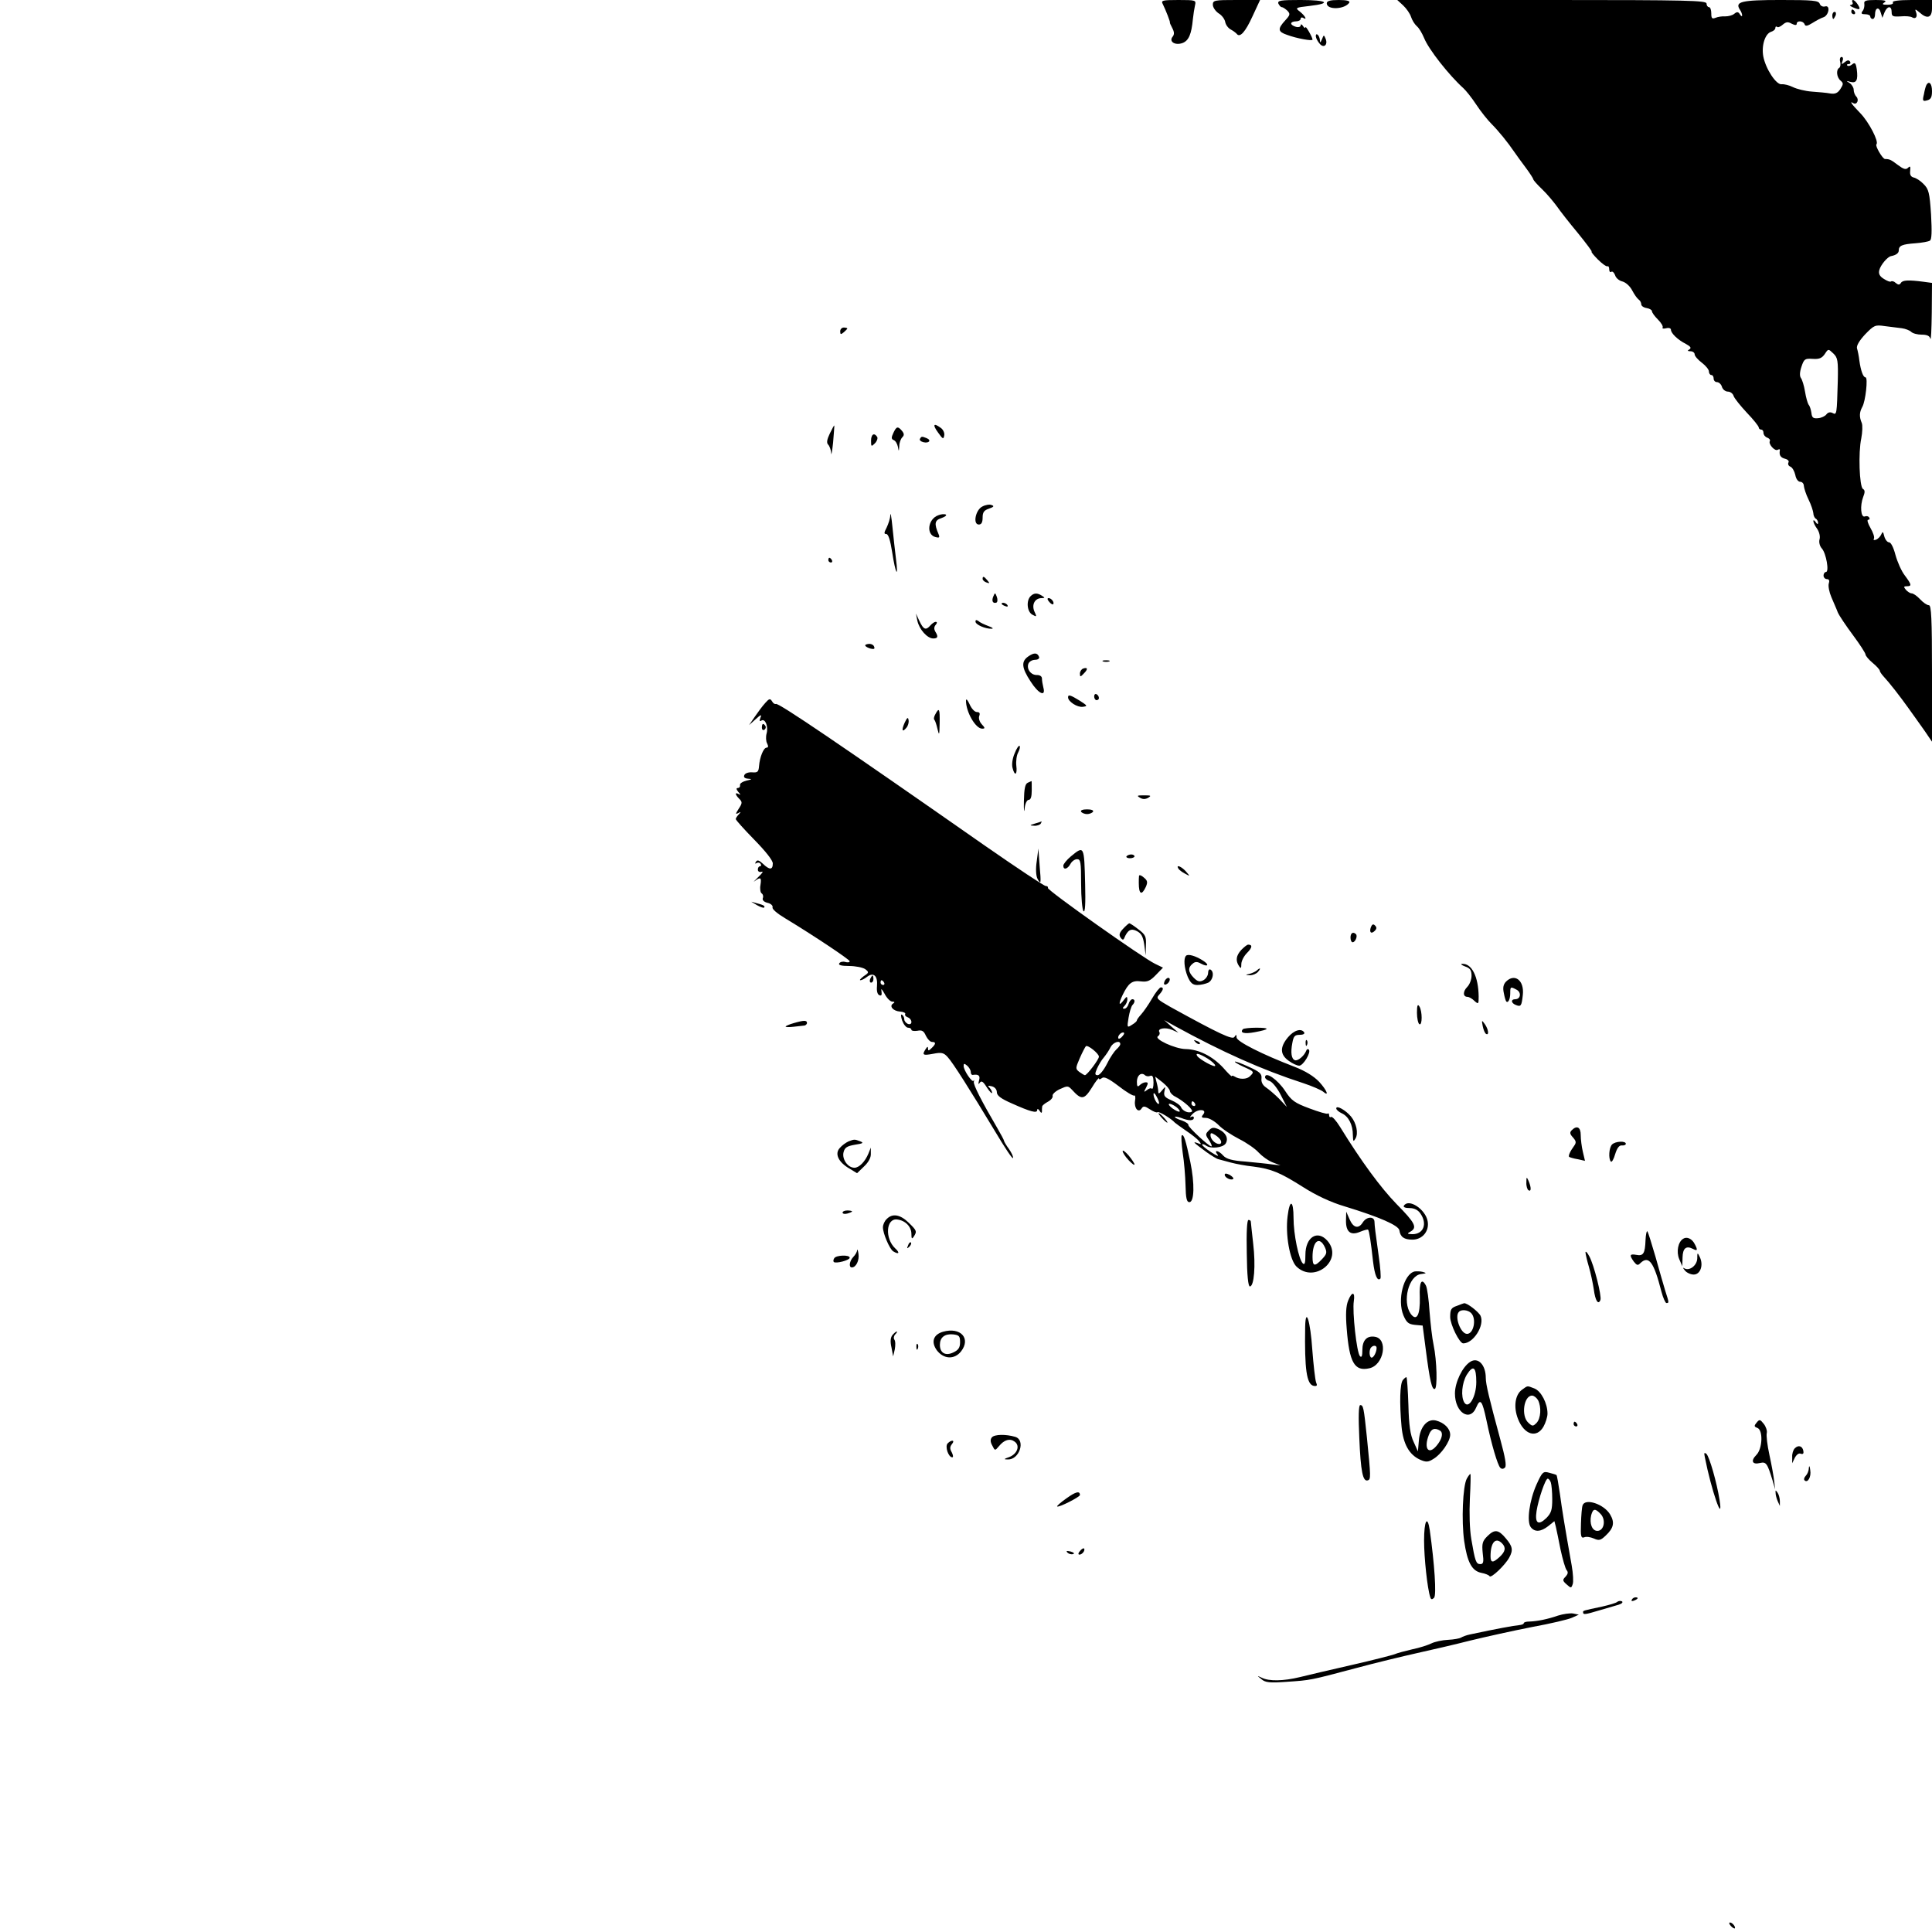 <?xml version="1.0" standalone="no"?>
<!DOCTYPE svg PUBLIC "-//W3C//DTD SVG 20010904//EN"
 "http://www.w3.org/TR/2001/REC-SVG-20010904/DTD/svg10.dtd">
<svg version="1.0" xmlns="http://www.w3.org/2000/svg"
 width="814pt" height="814pt" viewBox="0 0 814 814"
 preserveAspectRatio="xMidYMid meet">
<g transform="translate(0,814) scale(0.1,-0.1)"
fill="#000000" stroke="none">
<path d="M4899 8123 c13 -26 33 -78 30 -78 -1 0 3 -10 10 -23 9 -17 9 -27 2
-36 -18 -21 10 -39 42 -27 25 10 37 36 43 101 2 19 6 45 9 58 5 21 3 22 -70
22 -68 0 -74 -2 -66 -17z"/>
<path d="M5110 8120 c0 -11 11 -27 24 -36 14 -8 26 -25 28 -36 2 -12 12 -26
23 -32 11 -6 23 -15 26 -19 13 -17 36 8 66 74 l32 69 -99 0 c-93 0 -100 -1
-100 -20z"/>
<path d="M5386 8125 c4 -8 10 -15 14 -15 5 0 15 -7 24 -15 13 -14 12 -18 -10
-42 -32 -35 -30 -47 9 -60 40 -15 107 -27 107 -20 0 10 -30 62 -30 52 0 -5 -5
-3 -10 5 -5 8 -10 10 -10 3 0 -6 -9 -9 -20 -6 -11 3 -20 9 -20 14 0 5 9 9 20
9 11 0 20 5 20 11 0 5 5 7 10 4 19 -12 10 7 -12 25 -22 17 -22 18 40 25 95 11
74 25 -38 25 -84 0 -98 -2 -94 -15z"/>
<path d="M5590 8126 c0 -29 76 -26 95 3 4 7 -11 11 -44 11 -37 0 -51 -4 -51
-14z"/>
<path d="M5912 8117 c14 -13 29 -35 33 -48 4 -13 15 -31 24 -39 10 -8 23 -31
31 -50 19 -48 106 -158 166 -212 10 -9 35 -40 54 -69 19 -29 48 -65 64 -81 29
-29 69 -78 96 -118 8 -12 30 -42 48 -66 17 -23 32 -46 32 -49 0 -4 17 -23 38
-43 21 -20 48 -53 62 -72 13 -19 53 -70 88 -112 35 -43 61 -78 58 -78 -4 0 8
-15 26 -33 18 -18 36 -31 41 -29 4 2 7 -4 7 -13 0 -9 4 -14 9 -10 5 3 12 -4
16 -15 3 -11 17 -23 31 -26 14 -4 32 -20 41 -38 9 -17 21 -34 27 -38 6 -4 11
-13 11 -20 0 -7 10 -14 23 -16 12 -2 22 -8 22 -13 0 -6 11 -21 25 -35 14 -14
23 -29 20 -34 -3 -4 4 -6 15 -3 11 3 20 0 20 -6 0 -15 29 -43 63 -60 20 -11
24 -17 15 -23 -10 -5 -8 -8 5 -8 9 0 17 -6 17 -13 0 -7 14 -23 30 -35 17 -13
30 -29 30 -37 0 -8 5 -15 10 -15 6 0 10 -7 10 -15 0 -8 6 -15 14 -15 8 0 18
-9 21 -20 3 -11 15 -20 25 -20 10 0 21 -8 24 -18 3 -10 29 -42 56 -71 28 -29
50 -57 50 -62 0 -5 5 -9 10 -9 6 0 10 -6 10 -14 0 -8 7 -17 16 -20 8 -3 13 -9
11 -14 -8 -12 21 -45 33 -37 6 3 10 3 9 -2 -4 -21 3 -31 22 -36 12 -3 18 -10
14 -16 -3 -6 0 -14 8 -17 8 -3 17 -18 21 -35 3 -17 12 -29 21 -29 8 0 15 -8
15 -17 1 -10 9 -36 20 -58 11 -22 19 -48 20 -57 0 -9 5 -20 10 -23 6 -3 10
-12 10 -18 0 -7 -4 -6 -10 3 -5 8 -10 10 -10 5 0 -6 7 -21 16 -33 9 -13 14
-33 10 -45 -3 -12 1 -28 10 -38 18 -20 32 -99 17 -99 -5 0 -10 -7 -10 -15 0
-8 7 -15 14 -15 10 0 12 -7 8 -19 -3 -10 2 -36 11 -57 9 -22 22 -50 27 -64 6
-14 35 -57 64 -96 29 -39 53 -76 53 -82 0 -5 14 -22 30 -35 17 -14 30 -29 30
-33 0 -4 7 -14 15 -23 27 -29 71 -86 106 -135 19 -26 49 -69 67 -94 l32 -47 0
288 c0 232 -3 287 -13 287 -8 0 -24 11 -37 25 -13 14 -29 25 -36 25 -6 0 -17
7 -24 15 -10 12 -10 15 4 15 22 0 20 7 -9 46 -14 18 -31 57 -39 86 -8 31 -19
53 -27 53 -7 0 -16 11 -20 25 -5 21 -7 22 -13 8 -4 -9 -14 -19 -22 -22 -9 -3
-12 -1 -9 4 4 6 -3 26 -14 45 -11 19 -16 35 -10 35 6 0 8 4 4 10 -3 5 -11 7
-18 4 -17 -6 -21 45 -7 82 8 20 8 29 -1 34 -15 10 -20 154 -7 213 5 26 6 56 2
65 -11 26 -10 45 2 67 14 23 25 125 14 125 -10 0 -20 28 -26 70 -2 19 -7 43
-10 52 -3 11 9 32 34 59 38 39 42 41 83 35 24 -3 57 -7 72 -9 15 -2 33 -9 39
-15 7 -7 27 -12 44 -12 23 0 34 -5 37 -17 3 -10 5 39 6 109 l1 126 -37 5 c-62
8 -87 7 -94 -5 -6 -9 -11 -9 -22 0 -7 7 -16 9 -20 6 -3 -3 -16 2 -30 11 -18
11 -23 22 -19 37 5 21 35 57 50 59 20 4 32 12 32 24 0 20 14 26 70 30 27 2 55
7 61 11 8 4 9 38 5 110 -6 92 -10 107 -31 128 -13 14 -32 26 -42 28 -12 3 -17
11 -15 28 2 19 0 22 -9 13 -9 -9 -19 -6 -43 12 -29 22 -35 25 -54 25 -10 0
-43 56 -36 62 11 11 -32 94 -68 131 -37 38 -48 54 -29 42 15 -8 25 15 12 28
-6 6 -11 19 -11 29 0 9 -8 22 -17 28 -16 10 -15 10 3 5 26 -7 33 8 27 53 -4
27 -8 30 -19 21 -8 -7 -17 -9 -21 -5 -3 3 -1 6 6 6 7 0 9 5 6 10 -5 8 -12 7
-23 -2 -13 -11 -15 -10 -9 5 4 9 2 17 -4 17 -6 0 -9 -9 -6 -20 3 -11 1 -23 -4
-26 -14 -8 -11 -40 6 -54 12 -10 12 -15 -1 -35 -11 -17 -22 -22 -42 -19 -15 3
-50 6 -78 8 -28 2 -64 11 -80 19 -16 8 -37 13 -47 12 -23 -4 -68 65 -78 118
-8 46 8 95 33 103 10 3 18 10 18 16 0 6 3 8 7 5 3 -4 14 0 24 9 14 12 22 13
38 4 14 -7 21 -7 21 0 0 14 27 13 33 -2 3 -10 12 -8 33 5 16 10 36 21 46 24
23 7 31 52 8 46 -10 -3 -20 2 -23 11 -5 14 -30 16 -165 16 -165 0 -193 -7
-172 -40 6 -8 10 -19 10 -25 0 -5 -4 -4 -9 4 -7 12 -13 12 -24 3 -8 -7 -25
-11 -38 -11 -13 1 -32 -2 -41 -6 -15 -6 -18 -2 -18 19 0 14 -4 26 -10 26 -5 0
-10 7 -10 15 0 13 -79 15 -651 15 l-652 0 25 -23z m1831 -1584 c-4 -138 -4
-143 -22 -133 -10 5 -19 3 -26 -6 -5 -7 -21 -15 -35 -16 -20 -2 -26 2 -28 22
-2 14 -7 30 -12 35 -4 6 -11 30 -15 55 -4 25 -12 50 -17 57 -6 8 -6 24 2 48
11 33 15 35 47 33 28 -2 39 3 51 20 15 23 15 23 36 3 19 -18 21 -30 19 -118z"/>
<path d="M7805 8130 c3 -5 0 -10 -7 -11 -7 0 -4 -4 7 -9 31 -14 36 -11 23 10
-7 11 -16 20 -21 20 -4 0 -5 -4 -2 -10z"/>
<path d="M7855 8123 c1 -10 -2 -24 -8 -30 -7 -10 -4 -13 12 -13 11 0 21 -4 21
-10 0 -5 5 -10 10 -10 6 0 10 9 10 19 0 29 17 34 24 8 l7 -22 9 23 c12 28 30
29 30 1 0 -18 5 -20 38 -18 21 2 42 0 48 -4 15 -9 24 2 17 21 -6 15 -4 15 14
0 33 -30 53 -23 53 17 l0 35 -86 0 c-54 0 -83 -4 -79 -10 4 -6 -6 -10 -22 -10
-22 0 -25 2 -13 10 11 7 0 10 -37 10 -43 0 -51 -3 -48 -17z"/>
<path d="M7800 8090 c0 -5 5 -10 11 -10 5 0 7 5 4 10 -3 6 -8 10 -11 10 -2 0
-4 -4 -4 -10z"/>
<path d="M7720 8075 c0 -8 2 -15 4 -15 2 0 6 7 10 15 3 8 1 15 -4 15 -6 0 -10
-7 -10 -15z"/>
<path d="M5544 7986 c1 -8 8 -21 16 -30 17 -21 36 -5 25 21 -7 17 -8 17 -15
-2 -7 -16 -9 -17 -9 -3 -1 9 -5 19 -10 22 -5 4 -8 0 -7 -8z"/>
<path d="M8117 7783 c-3 -5 -8 -22 -11 -40 -7 -28 -5 -31 13 -26 16 4 21 13
21 39 0 31 -12 45 -23 27z"/>
<path d="M3540 6744 c0 -14 3 -14 15 -4 8 7 15 14 15 16 0 2 -7 4 -15 4 -8 0
-15 -7 -15 -16z"/>
<path d="M3496 6313 c-12 -25 -14 -39 -7 -46 6 -6 12 -22 13 -36 0 -15 4 6 8
44 3 39 6 71 5 72 -1 2 -9 -14 -19 -34z"/>
<path d="M3952 6318 c20 -28 23 -30 26 -14 3 11 -4 26 -14 33 -31 23 -36 14
-12 -19z"/>
<path d="M3764 6316 c-9 -19 -9 -26 1 -30 8 -3 15 -15 18 -28 4 -22 4 -22 6 3
0 14 6 30 13 37 8 8 8 15 -2 27 -17 20 -23 19 -36 -9z"/>
<path d="M3670 6283 c0 -25 1 -26 16 -11 9 9 13 21 10 27 -13 20 -26 11 -26
-16z"/>
<path d="M3876 6291 c-3 -5 3 -11 14 -14 24 -6 36 8 14 17 -20 8 -22 8 -28 -3z"/>
<path d="M4139 6006 c-29 -14 -41 -76 -15 -76 11 0 16 9 16 29 0 23 6 31 27
38 20 7 23 11 11 15 -8 4 -26 1 -39 -6z"/>
<path d="M3751 5970 c0 -14 -8 -37 -15 -52 -12 -23 -12 -28 -2 -28 9 0 17 -26
25 -77 14 -91 27 -115 16 -28 -4 33 -11 94 -15 135 -4 41 -8 64 -9 50z"/>
<path d="M3953 5969 c-44 -16 -52 -82 -11 -92 15 -4 18 -2 13 11 -20 46 -17
60 11 69 15 5 24 12 19 15 -6 3 -20 2 -32 -3z"/>
<path d="M3490 5780 c0 -5 5 -10 11 -10 5 0 7 5 4 10 -3 6 -8 10 -11 10 -2 0
-4 -4 -4 -10z"/>
<path d="M4140 5701 c0 -5 7 -12 16 -15 14 -5 15 -4 4 9 -14 17 -20 19 -20 6z"/>
<path d="M4185 5627 c-8 -19 -2 -31 13 -26 5 2 6 13 2 24 -7 19 -8 19 -15 2z"/>
<path d="M4342 5628 c-19 -19 -15 -66 8 -78 18 -10 19 -9 8 14 -12 29 2 56 31
56 14 0 14 2 1 10 -20 13 -34 12 -48 -2z"/>
<path d="M4420 5605 c7 -9 15 -13 17 -11 7 7 -7 26 -19 26 -6 0 -6 -6 2 -15z"/>
<path d="M4220 5596 c0 -2 7 -7 16 -10 8 -3 12 -2 9 4 -6 10 -25 14 -25 6z"/>
<path d="M3865 5525 c8 -37 42 -75 67 -75 20 0 22 8 8 30 -5 9 -5 19 2 27 7 8
7 13 0 13 -5 0 -15 -7 -22 -15 -19 -22 -29 -18 -46 18 l-15 32 6 -30z"/>
<path d="M4110 5521 c0 -13 42 -31 68 -30 9 0 4 5 -13 11 -16 6 -36 15 -42 21
-9 6 -13 6 -13 -2z"/>
<path d="M3646 5419 c2 -4 12 -9 23 -12 13 -3 18 -1 14 8 -2 8 -13 13 -23 12
-10 -1 -17 -4 -14 -8z"/>
<path d="M4332 5374 c-30 -21 -28 -47 10 -105 33 -52 65 -67 54 -26 -3 12 -6
29 -6 38 0 9 -8 15 -21 15 -25 -1 -45 25 -36 48 4 9 16 16 28 16 11 0 19 5 17
12 -7 19 -22 19 -46 2z"/>
<path d="M4648 5353 c6 -2 18 -2 25 0 6 3 1 5 -13 5 -14 0 -19 -2 -12 -5z"/>
<path d="M4563 5323 c-7 -3 -13 -12 -13 -21 0 -15 2 -15 17 1 18 18 16 27 -4
20z"/>
<path d="M4610 5206 c0 -9 5 -16 10 -16 6 0 10 4 10 9 0 6 -4 13 -10 16 -5 3
-10 -1 -10 -9z"/>
<path d="M4500 5202 c0 -18 39 -43 62 -40 21 3 21 4 -13 26 -39 24 -49 27 -49
14z"/>
<path d="M3224 5178 c-12 -13 -31 -39 -44 -58 l-24 -35 28 25 c22 20 26 21 20
6 -5 -13 -4 -17 4 -12 16 10 30 -25 22 -54 -4 -14 -3 -33 2 -42 6 -12 5 -18
-2 -18 -13 0 -29 -40 -32 -78 -2 -24 -6 -28 -29 -26 -16 1 -30 -4 -33 -12 -4
-9 2 -14 17 -15 17 -1 15 -3 -8 -8 -16 -4 -29 -12 -27 -19 1 -7 -3 -12 -9 -12
-8 0 -7 -6 2 -17 10 -11 10 -14 2 -9 -18 10 -16 -2 2 -20 13 -13 13 -18 -3
-42 -13 -21 -14 -24 -2 -18 12 7 13 6 3 -5 -7 -7 -13 -16 -13 -20 0 -4 35 -43
78 -87 48 -49 78 -87 78 -100 0 -28 -14 -28 -42 -1 -16 15 -24 17 -29 8 -5 -7
-4 -10 3 -5 6 3 13 2 17 -4 3 -5 2 -10 -3 -10 -5 0 -9 -6 -9 -14 0 -8 7 -12
16 -9 9 3 2 -7 -15 -23 -16 -16 -23 -23 -14 -16 25 18 29 15 24 -17 -3 -16 0
-32 5 -35 6 -4 8 -13 5 -20 -3 -8 4 -16 20 -20 14 -3 23 -12 21 -19 -3 -7 21
-27 53 -46 119 -72 272 -174 272 -181 0 -5 -8 -6 -19 -3 -10 3 -22 0 -25 -6
-5 -7 9 -11 41 -11 27 0 57 -6 68 -13 17 -13 17 -15 -6 -30 -13 -10 -19 -17
-14 -17 6 0 19 7 29 15 27 20 45 3 41 -40 -2 -21 2 -35 10 -38 9 -4 11 1 9 16
-3 15 1 11 13 -10 9 -18 24 -33 32 -33 11 0 12 -3 4 -8 -18 -11 0 -32 29 -34
15 -1 24 -6 22 -10 -3 -5 2 -11 10 -14 9 -3 16 -12 16 -20 0 -8 -6 -11 -15 -8
-8 4 -15 12 -15 19 0 8 -4 16 -10 20 -5 3 -5 -7 1 -25 6 -16 17 -30 25 -30 8
0 14 -4 14 -9 0 -4 11 -6 25 -4 19 4 27 0 36 -21 7 -14 18 -26 26 -26 17 0 17
-8 -2 -26 -12 -12 -15 -12 -15 -2 0 10 -3 9 -10 -2 -16 -25 -12 -28 31 -20 36
7 45 5 62 -14 22 -24 93 -136 199 -312 40 -67 74 -119 76 -113 2 5 -6 22 -17
38 -12 16 -21 32 -21 35 0 3 -13 27 -28 53 -65 111 -102 183 -99 195 2 7 2 9
-1 5 -5 -11 -42 43 -42 62 0 11 3 11 15 1 8 -7 15 -19 15 -26 0 -8 3 -13 8
-13 25 4 33 -3 27 -23 -4 -16 -3 -19 3 -10 7 10 14 6 30 -20 12 -18 22 -28 22
-22 0 5 -5 15 -11 21 -9 9 -7 10 10 6 12 -3 21 -13 21 -25 0 -14 17 -27 63
-47 78 -35 107 -43 107 -28 0 7 5 5 10 -3 6 -10 10 -11 10 -2 0 6 0 15 1 20 0
4 11 13 24 20 13 7 22 18 20 25 -2 6 11 19 30 28 33 15 35 15 52 -3 39 -43 51
-42 83 9 16 27 30 44 30 39 0 -5 6 -4 13 2 9 7 28 -2 70 -34 32 -25 61 -42 66
-40 4 3 6 -8 3 -23 -4 -31 15 -52 28 -31 7 11 14 10 35 -4 15 -10 29 -15 32
-12 5 5 58 -27 73 -44 3 -3 24 -18 47 -34 24 -16 48 -35 55 -44 11 -14 10 -15
-7 -8 -23 8 -16 2 38 -38 21 -15 44 -29 50 -30 7 -2 30 -8 52 -14 22 -6 65
-14 95 -17 77 -10 113 -25 211 -87 55 -35 117 -64 175 -81 147 -45 227 -80
230 -101 4 -28 20 -39 55 -39 42 0 72 36 64 78 -9 50 -80 97 -100 65 -4 -6 6
-10 24 -10 20 0 35 -8 45 -22 31 -44 14 -88 -33 -88 -23 1 -24 2 -8 11 29 17
20 36 -59 116 -67 69 -148 179 -238 325 -16 26 -33 45 -38 42 -4 -3 -8 0 -8 7
0 7 -3 10 -6 7 -3 -3 -37 7 -77 22 -62 23 -76 33 -102 73 -32 49 -85 85 -85
58 0 -5 9 -13 20 -16 11 -4 32 -30 46 -58 l26 -51 -33 35 c-19 19 -44 40 -56
48 -13 9 -20 22 -18 37 2 20 -7 28 -53 49 -30 14 -57 24 -59 22 -2 -2 15 -12
37 -22 45 -20 45 -21 27 -39 -13 -14 -44 -15 -65 -2 -6 4 -12 5 -12 2 0 -4
-17 13 -37 36 -45 48 -102 77 -158 78 -45 1 -135 43 -116 54 6 4 9 12 6 17
-10 16 25 22 53 10 l27 -12 -30 26 -30 27 45 -25 c199 -109 366 -184 542 -241
36 -12 73 -28 82 -35 28 -24 17 5 -16 41 -22 23 -57 45 -103 63 -136 52 -245
107 -245 124 0 13 -2 13 -9 2 -8 -13 -62 12 -269 126 -58 33 -62 37 -48 52 18
20 20 31 7 31 -5 0 -22 -21 -37 -47 -15 -26 -36 -56 -46 -67 -10 -11 -18 -22
-18 -25 0 -4 -9 -12 -21 -19 -20 -13 -21 -12 -14 30 4 24 11 47 16 53 12 12
12 25 0 25 -5 0 -13 -9 -16 -20 -3 -11 -11 -20 -18 -20 -8 0 -8 3 1 12 7 7 12
19 12 28 -1 13 -3 12 -14 -2 -22 -30 -25 -20 -6 20 25 51 40 62 78 57 26 -3
38 2 62 27 l30 31 -33 16 c-51 24 -458 312 -452 320 2 4 -2 8 -9 8 -7 0 -121
76 -255 169 -621 434 -872 604 -882 598 -4 -2 -12 3 -16 11 -8 13 -12 12 -29
-7z m501 -1178 c3 -5 1 -10 -4 -10 -6 0 -11 5 -11 10 0 6 2 10 4 10 3 0 8 -4
11 -10z m1005 -225 c-7 -9 -15 -13 -17 -11 -7 7 7 26 19 26 6 0 6 -6 -2 -15z
m-10 -34 c0 -5 -7 -14 -16 -22 -8 -7 -27 -34 -40 -61 -13 -26 -31 -48 -39 -48
-12 0 -13 5 -3 28 7 15 19 36 29 47 9 11 22 30 28 43 11 21 41 31 41 13z m-90
-53 c0 -12 -50 -78 -59 -78 -3 0 -14 7 -24 14 -16 13 -16 15 2 57 11 25 23 48
26 51 8 7 55 -31 55 -44z m458 -8 c17 -11 32 -24 32 -30 0 -10 -66 26 -76 41
-9 15 9 10 44 -11z m-242 -73 c10 4 14 -4 14 -28 0 -18 -3 -29 -7 -26 -3 4
-13 1 -21 -6 -13 -10 -14 -9 -3 11 9 18 9 22 -2 22 -7 0 -18 -5 -25 -12 -9 -9
-12 -6 -12 14 0 27 18 42 34 28 5 -5 15 -6 22 -3z m83 -64 c1 -7 11 -18 24
-24 37 -20 78 -57 68 -63 -13 -8 -38 3 -45 19 -3 8 -21 21 -40 29 -28 12 -34
18 -30 38 5 22 5 22 -10 4 -12 -15 -16 -16 -16 -5 0 8 -3 25 -7 39 l-6 24 31
-24 c17 -14 31 -30 31 -37z m-46 -53 c-6 -7 -23 23 -23 40 0 8 6 4 13 -10 8
-14 12 -27 10 -30z m152 0 c3 -5 1 -10 -4 -10 -6 0 -11 5 -11 10 0 6 2 10 4
10 3 0 8 -4 11 -10z m-79 -14 c10 -8 17 -17 14 -19 -3 -3 -16 3 -30 13 -29 22
-14 27 16 6z m113 -32 c-9 -11 -7 -14 12 -14 13 0 37 -14 53 -30 16 -17 56
-43 87 -59 32 -16 69 -42 82 -57 14 -15 40 -34 58 -41 l34 -13 -35 4 c-19 3
-70 8 -112 12 -57 4 -81 11 -94 25 -20 23 -42 26 -24 4 7 -9 -5 -4 -28 11 -23
15 -40 30 -37 32 2 3 10 0 17 -5 19 -14 70 -9 82 9 13 21 1 46 -29 60 -21 9
-29 9 -42 -5 -15 -15 -15 -18 1 -41 9 -14 14 -26 10 -26 -11 0 -99 82 -97 90
1 5 -11 13 -27 19 -17 5 -30 12 -30 15 0 3 12 1 26 -4 33 -13 54 -13 54 1 0 5
-6 7 -12 3 -7 -4 -4 2 7 13 23 23 63 20 44 -3z m75 -111 c3 -7 0 -13 -7 -13
-17 0 -37 20 -37 37 0 11 4 11 20 1 11 -7 22 -18 24 -25z"/>
<path d="M4070 5189 c-1 -47 40 -119 68 -119 13 0 13 3 -2 19 -9 10 -14 25
-10 35 4 11 1 16 -10 16 -10 0 -23 15 -31 33 -8 17 -14 25 -15 16z"/>
<path d="M3941 5131 c-6 -10 -8 -21 -4 -24 3 -3 9 -21 13 -39 7 -29 8 -26 9
25 1 61 -2 68 -18 38z"/>
<path d="M3812 5096 c-15 -33 -11 -44 7 -22 7 8 11 23 9 32 -2 14 -6 11 -16
-10z"/>
<path d="M3210 5074 c0 -8 5 -12 10 -9 6 4 8 11 5 16 -9 14 -15 11 -15 -7z"/>
<path d="M4275 4966 c-9 -20 -13 -47 -9 -61 9 -37 21 -30 16 9 -2 18 1 44 8
56 6 12 9 24 6 27 -3 4 -13 -10 -21 -31z"/>
<path d="M4330 4842 c-11 -5 -15 -25 -16 -77 -1 -38 1 -53 3 -32 2 22 10 37
17 37 9 0 13 14 13 40 0 22 0 40 -1 39 0 0 -8 -3 -16 -7z"/>
<path d="M4803 4779 c11 -7 23 -7 35 0 14 9 11 10 -18 10 -29 0 -32 -1 -17
-10z"/>
<path d="M4555 4720 c3 -5 15 -10 25 -10 10 0 22 5 25 10 4 6 -7 10 -25 10
-18 0 -29 -4 -25 -10z"/>
<path d="M4360 4670 c-23 -7 -23 -8 -3 -9 12 -1 25 4 28 9 3 6 5 10 3 9 -2 -1
-14 -5 -28 -9z"/>
<path d="M4368 4511 c-5 -32 -3 -61 3 -73 15 -28 16 -22 9 57 l-5 70 -7 -54z"/>
<path d="M4512 4532 c-18 -15 -32 -33 -32 -39 0 -20 18 -15 30 7 6 11 18 20
28 20 15 0 17 -12 17 -104 0 -58 5 -110 10 -115 7 -7 9 31 7 112 -4 165 -4
165 -60 119z"/>
<path d="M4746 4532 c-2 -4 4 -8 15 -8 10 0 19 4 19 8 0 4 -6 8 -14 8 -8 0
-17 -4 -20 -8z"/>
<path d="M4965 4480 c3 -5 16 -15 28 -21 22 -12 22 -12 3 10 -19 21 -43 30
-31 11z"/>
<path d="M4799 4450 c-1 -6 -1 -19 -1 -30 0 -48 12 -55 30 -16 8 19 7 26 -9
39 -10 9 -19 12 -20 7z"/>
<path d="M3190 4326 c14 -8 27 -12 29 -10 6 6 -1 11 -29 18 l-25 7 25 -15z"/>
<path d="M4732 4227 c-16 -17 -18 -26 -11 -37 7 -10 12 -11 15 -4 15 36 29 44
54 31 19 -10 26 -23 31 -57 l6 -45 1 42 c2 37 -2 45 -31 67 -19 15 -36 26 -39
26 -2 0 -14 -10 -26 -23z"/>
<path d="M5776 4234 c-8 -22 1 -31 16 -16 9 9 9 15 1 23 -7 7 -12 5 -17 -7z"/>
<path d="M5690 4190 c0 -11 4 -20 9 -20 11 0 22 26 14 34 -12 12 -23 5 -23
-14z"/>
<path d="M5230 4138 c-22 -24 -25 -45 -10 -68 8 -12 10 -11 10 8 0 13 11 34
24 47 22 22 24 35 5 35 -5 0 -17 -10 -29 -22z"/>
<path d="M4997 4113 c-11 -11 -8 -51 7 -88 12 -27 21 -35 41 -35 15 0 35 5 46
10 20 11 26 45 9 55 -5 3 -10 -3 -10 -14 0 -11 -9 -25 -20 -31 -15 -8 -24 -6
-40 10 -24 24 -26 43 -6 59 11 10 20 10 36 1 30 -16 37 -5 8 13 -31 20 -63 29
-71 20z"/>
<path d="M6173 4068 c21 -7 27 -16 27 -39 0 -16 -8 -37 -18 -47 -19 -19 -19
-42 1 -42 6 0 19 -7 29 -17 17 -15 18 -14 18 18 -1 84 -29 140 -69 138 -9 0
-4 -5 12 -11z"/>
<path d="M5295 4051 c-6 -5 -19 -11 -30 -14 -19 -4 -19 -5 1 -6 12 0 27 6 34
14 14 16 10 20 -5 6z"/>
<path d="M3666 4015 c-3 -8 -1 -15 4 -15 6 0 10 7 10 15 0 8 -2 15 -4 15 -2 0
-6 -7 -10 -15z"/>
<path d="M4906 4004 c-4 -10 -1 -14 6 -12 15 5 23 28 10 28 -5 0 -13 -7 -16
-16z"/>
<path d="M6345 4004 c-11 -12 -14 -25 -9 -48 3 -17 8 -33 10 -35 8 -9 17 9 17
34 0 28 1 29 27 15 21 -11 17 -40 -6 -40 -19 0 -18 -16 2 -24 22 -9 25 -5 30
42 7 61 -34 93 -71 56z"/>
<path d="M5970 3873 c0 -23 5 -45 10 -48 13 -8 13 55 0 75 -7 11 -10 4 -10
-27z"/>
<path d="M3343 3829 c-18 -5 -33 -12 -33 -14 0 -3 15 -3 33 -1 17 2 38 4 45 5
6 0 12 6 12 11 0 12 -13 12 -57 -1z"/>
<path d="M6247 3817 c3 -15 9 -30 14 -33 14 -8 10 20 -5 41 -13 18 -14 18 -9
-8z"/>
<path d="M5237 3804 c-15 -16 6 -21 49 -13 65 12 67 19 7 19 -27 0 -53 -3 -56
-6z"/>
<path d="M5426 3769 c-34 -41 -33 -72 3 -98 16 -12 36 -21 45 -21 17 0 52 58
40 68 -4 4 -9 1 -11 -6 -8 -20 -34 -43 -47 -39 -15 5 -19 32 -11 73 5 28 10
34 31 34 14 0 22 4 19 10 -12 19 -43 10 -69 -21z"/>
<path d="M5037 3749 c7 -7 15 -10 18 -7 3 3 -2 9 -12 12 -14 6 -15 5 -6 -5z"/>
<path d="M5501 3744 c0 -11 3 -14 6 -6 3 7 2 16 -1 19 -3 4 -6 -2 -5 -13z"/>
<path d="M5630 3470 c0 -6 11 -15 24 -21 28 -13 46 -48 46 -92 1 -27 2 -29 11
-14 13 22 4 65 -19 93 -23 27 -62 49 -62 34z"/>
<path d="M4895 3430 c10 -11 20 -20 23 -20 3 0 -3 9 -13 20 -10 11 -20 20 -23
20 -3 0 3 -9 13 -20z"/>
<path d="M6622 3378 c-9 -9 -8 -16 5 -30 14 -16 15 -22 5 -36 -17 -23 -25 -42
-21 -46 2 -2 18 -7 36 -10 l31 -7 -9 38 c-5 21 -9 53 -9 71 0 33 -16 42 -38
20z"/>
<path d="M4979 3356 c-3 -3 -1 -36 4 -73 6 -37 11 -99 12 -138 1 -53 5 -70 16
-70 21 0 23 78 4 170 -19 91 -28 119 -36 111z"/>
<path d="M3575 3331 c-11 -5 -28 -17 -37 -28 -22 -24 -6 -59 40 -86 l33 -20
30 29 c18 17 29 37 28 53 l0 26 -10 -25 c-14 -34 -39 -60 -59 -60 -28 0 -53
36 -46 65 5 20 14 26 48 32 34 5 38 8 23 14 -25 10 -26 9 -50 0z"/>
<path d="M6792 3318 c-13 -13 -16 -60 -5 -72 4 -4 12 10 18 31 8 26 17 38 28
37 9 -1 17 2 17 7 0 13 -44 11 -58 -3z"/>
<path d="M4730 3290 c0 -6 11 -23 25 -38 14 -15 25 -23 25 -18 0 4 -11 21 -25
38 -14 16 -25 24 -25 18z"/>
<path d="M5160 3190 c0 -12 28 -25 36 -17 3 3 -4 10 -15 17 -15 7 -21 7 -21 0z"/>
<path d="M6431 3158 c-1 -15 4 -30 9 -33 12 -7 12 12 0 40 -8 18 -9 17 -9 -7z"/>
<path d="M5425 3016 c-10 -78 9 -184 37 -212 76 -74 200 28 131 108 -42 48
-93 16 -93 -59 0 -34 -3 -44 -11 -36 -17 17 -39 122 -39 191 0 76 -16 82 -25
8z m157 -131 c10 -22 8 -29 -12 -50 -31 -33 -40 -31 -40 9 0 67 29 90 52 41z"/>
<path d="M3550 3031 c0 -5 9 -7 20 -4 11 3 20 7 20 9 0 2 -9 4 -20 4 -11 0
-20 -4 -20 -9z"/>
<path d="M5671 2999 c-1 -49 19 -66 59 -49 17 7 32 11 34 9 5 -5 12 -53 21
-134 7 -58 18 -85 31 -72 3 3 0 46 -7 94 -15 108 -17 123 -18 146 -1 23 -33
22 -49 -3 -18 -29 -40 -24 -56 13 l-14 32 -1 -36z"/>
<path d="M3736 3004 c-9 -8 -16 -24 -16 -35 0 -26 28 -91 43 -101 24 -15 30
-7 9 12 -45 42 -39 128 8 122 34 -4 60 -30 60 -61 0 -20 2 -23 10 -11 14 22
13 25 -22 59 -35 34 -68 40 -92 15z"/>
<path d="M5253 2860 c1 -95 6 -140 13 -140 18 0 25 88 14 180 -5 47 -10 88
-10 93 0 4 -4 7 -10 7 -6 0 -9 -52 -7 -140z"/>
<path d="M6933 2915 c-2 -56 -9 -68 -39 -62 -28 5 -30 -1 -10 -29 12 -15 17
-17 27 -6 36 34 57 5 89 -120 7 -27 17 -48 21 -48 12 0 11 2 -5 52 -7 24 -26
88 -41 143 -16 55 -31 103 -34 107 -3 4 -7 -13 -8 -37z"/>
<path d="M7092 2921 c-22 -13 -30 -55 -17 -86 l13 -30 1 37 c1 39 15 51 44 36
19 -10 21 -5 7 21 -11 22 -33 32 -48 22z"/>
<path d="M3826 2893 c-6 -14 -5 -15 5 -6 7 7 10 15 7 18 -3 3 -9 -2 -12 -12z"/>
<path d="M3611 2872 c0 -7 -8 -20 -16 -28 -16 -17 -20 -44 -6 -44 18 0 32 30
28 57 -2 15 -5 22 -6 15z"/>
<path d="M6680 2864 c0 -6 6 -33 14 -60 8 -27 17 -70 21 -96 6 -48 19 -68 28
-45 6 16 -27 148 -47 184 -8 15 -15 23 -16 17z"/>
<path d="M7151 2838 c-1 -30 -33 -54 -54 -42 -8 5 -7 2 2 -9 7 -9 24 -17 37
-17 28 0 42 39 26 73 -10 21 -11 21 -11 -5z"/>
<path d="M3515 2839 c-4 -6 -5 -13 -2 -16 8 -8 67 7 67 18 0 13 -57 11 -65 -2z"/>
<path d="M5960 2783 c-46 -11 -74 -120 -47 -185 13 -30 21 -37 48 -40 l33 -3
13 -100 c17 -132 26 -171 38 -167 12 3 9 119 -5 186 -6 27 -13 90 -17 140 -3
50 -10 99 -15 109 -18 35 -29 16 -26 -48 2 -75 -13 -104 -38 -71 -37 52 -9
162 43 168 23 3 25 4 8 9 -11 3 -27 3 -35 2z"/>
<path d="M5680 2660 c-9 -22 -11 -57 -6 -118 11 -143 33 -181 95 -167 62 13
81 125 23 133 -33 5 -52 -15 -52 -56 0 -25 -3 -33 -10 -26 -14 14 -33 189 -26
232 6 40 -8 42 -24 2z m120 -199 c0 -17 -12 -41 -21 -41 -10 0 -12 33 -2 43 9
10 23 9 23 -2z"/>
<path d="M6138 2638 c-24 -8 -28 -15 -28 -47 0 -31 39 -111 55 -111 43 0 91
76 73 116 -8 17 -58 56 -70 53 -1 0 -15 -5 -30 -11z m60 -30 c24 -24 11 -88
-17 -88 -27 0 -54 74 -34 93 10 11 38 8 51 -5z"/>
<path d="M5499 2550 c-3 -179 6 -243 36 -249 14 -2 16 1 10 15 -4 11 -11 73
-16 138 -8 120 -28 183 -30 96z"/>
<path d="M3973 2529 c-41 -12 -51 -43 -26 -78 29 -38 74 -40 102 -5 43 55 -2
104 -76 83z m72 -44 c0 -23 -7 -33 -28 -43 -33 -16 -57 -3 -57 32 0 31 20 47
55 44 26 -3 30 -7 30 -33z"/>
<path d="M3760 2515 c-8 -10 -10 -27 -4 -52 l7 -38 7 30 c3 17 3 35 -2 41 -4
6 -2 16 4 22 7 7 9 12 6 12 -3 0 -11 -7 -18 -15z"/>
<path d="M3861 2464 c0 -11 3 -14 6 -6 3 7 2 16 -1 19 -3 4 -6 -2 -5 -13z"/>
<path d="M6194 2402 c-33 -21 -64 -87 -64 -133 0 -81 64 -122 90 -58 17 39 25
29 43 -56 21 -101 47 -188 58 -199 6 -6 13 -6 20 1 7 7 1 42 -20 119 -47 173
-61 232 -61 258 0 56 -33 90 -66 68z m26 -85 c0 -60 -31 -115 -50 -87 -16 25
-11 83 10 118 27 43 40 33 40 -31z"/>
<path d="M5911 2326 c-13 -15 -15 -96 -6 -196 7 -74 32 -119 78 -140 25 -11
34 -11 56 3 33 19 71 74 71 102 0 26 -25 51 -60 60 -37 9 -68 -28 -72 -85 l-4
-45 -18 40 c-14 29 -20 70 -22 154 -2 63 -6 116 -8 118 -2 2 -8 -3 -15 -11z
m157 -214 c14 -10 7 -37 -16 -64 -34 -40 -54 -10 -32 46 10 27 25 32 48 18z"/>
<path d="M6413 2285 c-30 -21 -37 -74 -17 -124 26 -66 78 -82 107 -32 9 16 17
41 17 55 0 44 -27 95 -55 106 -32 12 -27 13 -52 -5z m67 -44 c15 -29 12 -77
-6 -96 -15 -15 -18 -15 -35 1 -31 28 -19 114 16 114 8 0 19 -9 25 -19z"/>
<path d="M5727 2083 c6 -144 15 -187 36 -180 13 4 13 13 -4 182 -13 125 -15
135 -28 135 -7 0 -8 -50 -4 -137z"/>
<path d="M7401 2146 c-11 -13 -11 -17 3 -22 25 -9 22 -88 -4 -114 -25 -25 -17
-42 15 -34 26 6 31 0 54 -76 l10 -35 -4 35 c-2 19 -11 69 -20 110 -9 41 -14
83 -11 93 2 9 -4 27 -13 38 -15 19 -18 20 -30 5z"/>
<path d="M6630 2140 c0 -5 5 -10 11 -10 5 0 7 5 4 10 -3 6 -8 10 -11 10 -2 0
-4 -4 -4 -10z"/>
<path d="M4179 2084 c-7 -9 -7 -19 2 -35 11 -22 11 -22 28 -2 22 27 46 34 66
19 24 -17 11 -52 -23 -65 -23 -8 -24 -10 -6 -10 49 -2 76 81 32 95 -40 12 -88
11 -99 -2z"/>
<path d="M3993 2059 c-13 -13 3 -59 19 -59 5 0 4 9 -2 21 -9 15 -8 24 1 35 14
17 -2 19 -18 3z"/>
<path d="M7562 2038 c-7 -7 -12 -23 -11 -37 l0 -26 11 23 c7 13 17 21 25 17
10 -3 13 1 11 12 -4 21 -21 26 -36 11z"/>
<path d="M7183 2000 c27 -138 79 -288 62 -180 -12 76 -43 182 -55 194 -10 8
-11 5 -7 -14z"/>
<path d="M7621 1955 c0 -12 -6 -26 -13 -33 -6 -6 -9 -15 -5 -19 13 -13 29 14
24 43 -2 18 -5 21 -6 9z"/>
<path d="M6474 1886 c-30 -67 -43 -158 -24 -181 17 -21 42 -19 73 5 l26 21 6
-23 c3 -13 12 -56 20 -97 9 -41 20 -80 26 -87 7 -8 5 -16 -5 -27 -13 -13 -13
-17 4 -32 19 -17 20 -17 26 0 4 9 2 45 -4 79 -29 163 -41 237 -50 304 -6 41
-12 75 -14 77 -2 2 -15 6 -31 10 -25 7 -29 4 -53 -49z m60 8 c3 -9 6 -40 6
-70 0 -45 -4 -59 -25 -80 -34 -33 -49 -22 -41 30 8 50 37 136 47 136 4 0 10
-7 13 -16z"/>
<path d="M6180 1910 c-17 -31 -23 -178 -11 -263 13 -89 32 -126 73 -134 16 -3
31 -9 34 -14 6 -10 66 47 83 79 17 31 14 47 -15 81 -31 37 -47 39 -78 8 -20
-20 -23 -31 -19 -70 5 -38 3 -47 -10 -47 -18 0 -22 11 -38 105 -7 41 -9 110
-6 172 3 57 4 103 2 103 -2 0 -9 -9 -15 -20z m148 -272 c18 -18 15 -35 -10
-58 -28 -26 -38 -25 -38 3 0 58 21 82 48 55z"/>
<path d="M4493 1827 c-24 -17 -41 -32 -39 -34 6 -6 96 40 96 48 0 19 -18 14
-57 -14z"/>
<path d="M7481 1850 c0 -8 4 -24 9 -35 l9 -20 0 20 c0 11 -4 27 -9 35 -9 13
-10 13 -9 0z"/>
<path d="M6668 1798 c-3 -7 -6 -42 -7 -77 -2 -54 0 -63 14 -58 8 4 26 1 40 -5
22 -10 29 -8 50 12 34 32 39 55 19 89 -26 44 -105 70 -116 39z m77 -38 c22
-25 13 -70 -15 -70 -22 0 -34 31 -26 66 8 29 17 30 41 4z"/>
<path d="M6000 1649 c0 -73 14 -203 26 -238 3 -11 8 -11 16 -3 11 11 2 142
-18 285 -10 66 -24 40 -24 -44z"/>
<path d="M4550 1605 c-8 -9 -8 -15 -2 -15 12 0 26 19 19 26 -2 2 -10 -2 -17
-11z"/>
<path d="M4498 1598 c5 -5 16 -8 23 -6 8 3 3 7 -10 11 -17 4 -21 3 -13 -5z"/>
<path d="M6875 1400 c-3 -6 1 -7 9 -4 18 7 21 14 7 14 -6 0 -13 -4 -16 -10z"/>
<path d="M6814 1391 c-5 -5 -34 -13 -64 -20 -81 -17 -81 -17 -80 -24 0 -11 8
-10 68 8 31 9 68 20 82 24 13 4 19 10 14 14 -6 3 -15 2 -20 -2z"/>
<path d="M6564 1333 c-43 -15 -87 -24 -121 -25 -13 0 -23 -3 -23 -7 0 -4 -9
-7 -19 -8 -22 -2 -94 -15 -206 -39 -16 -3 -34 -10 -40 -14 -5 -3 -30 -8 -54
-9 -24 -1 -56 -8 -70 -15 -14 -7 -51 -19 -81 -25 -30 -7 -64 -16 -75 -21 -11
-4 -92 -25 -180 -45 -88 -20 -186 -43 -218 -51 -70 -17 -130 -18 -160 -3 -22
10 -22 10 -2 -6 16 -14 35 -16 105 -11 103 7 98 6 290 57 85 23 202 51 260 64
58 13 159 36 225 53 66 16 183 42 260 57 77 14 153 32 168 39 l29 13 -24 5
c-14 2 -42 -2 -64 -9z"/>
<path d="M7292 26 c7 -8 15 -12 17 -11 5 6 -10 25 -20 25 -5 0 -4 -6 3 -14z"/>
</g>
</svg>
